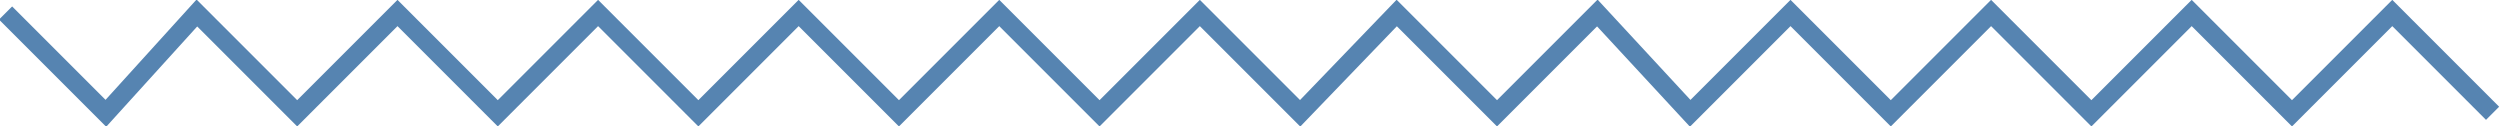 <?xml version="1.0" encoding="utf-8"?>
<!-- Generator: Adobe Illustrator 24.3.0, SVG Export Plug-In . SVG Version: 6.00 Build 0)  -->
<svg version="1.1" id="Capa_1" xmlns="http://www.w3.org/2000/svg" xmlns:xlink="http://www.w3.org/1999/xlink" x="0px" y="0px"
	 viewBox="0 0 134.6 6.8" style="enable-background:new 0 0 134.6 6.8;" xml:space="preserve">
<style type="text/css">
	.st0{fill:none;stroke:#5684B1;}
</style>
<path id="Trazado_4" class="st0" d="M134.2,6.1l-5.4-5.4l-5.4,5.4l-5.4-5.4l-5.4,5.4l-5.4-5.4l-5.4,5.4l-5.4-5.4l-5.4,5.4L86,0.7
	l-5.4,5.4l-5.4-5.4L70,6.1l-5.4-5.4l-5.4,5.4l-5.4-5.4l-5.4,5.4l-5.4-5.4l-5.4,5.4l-5.4-5.4l-5.4,5.4l-5.4-5.4l-5.4,5.4l-5.4-5.4
	L5.7,6.1L0.3,0.7"/>
</svg>
